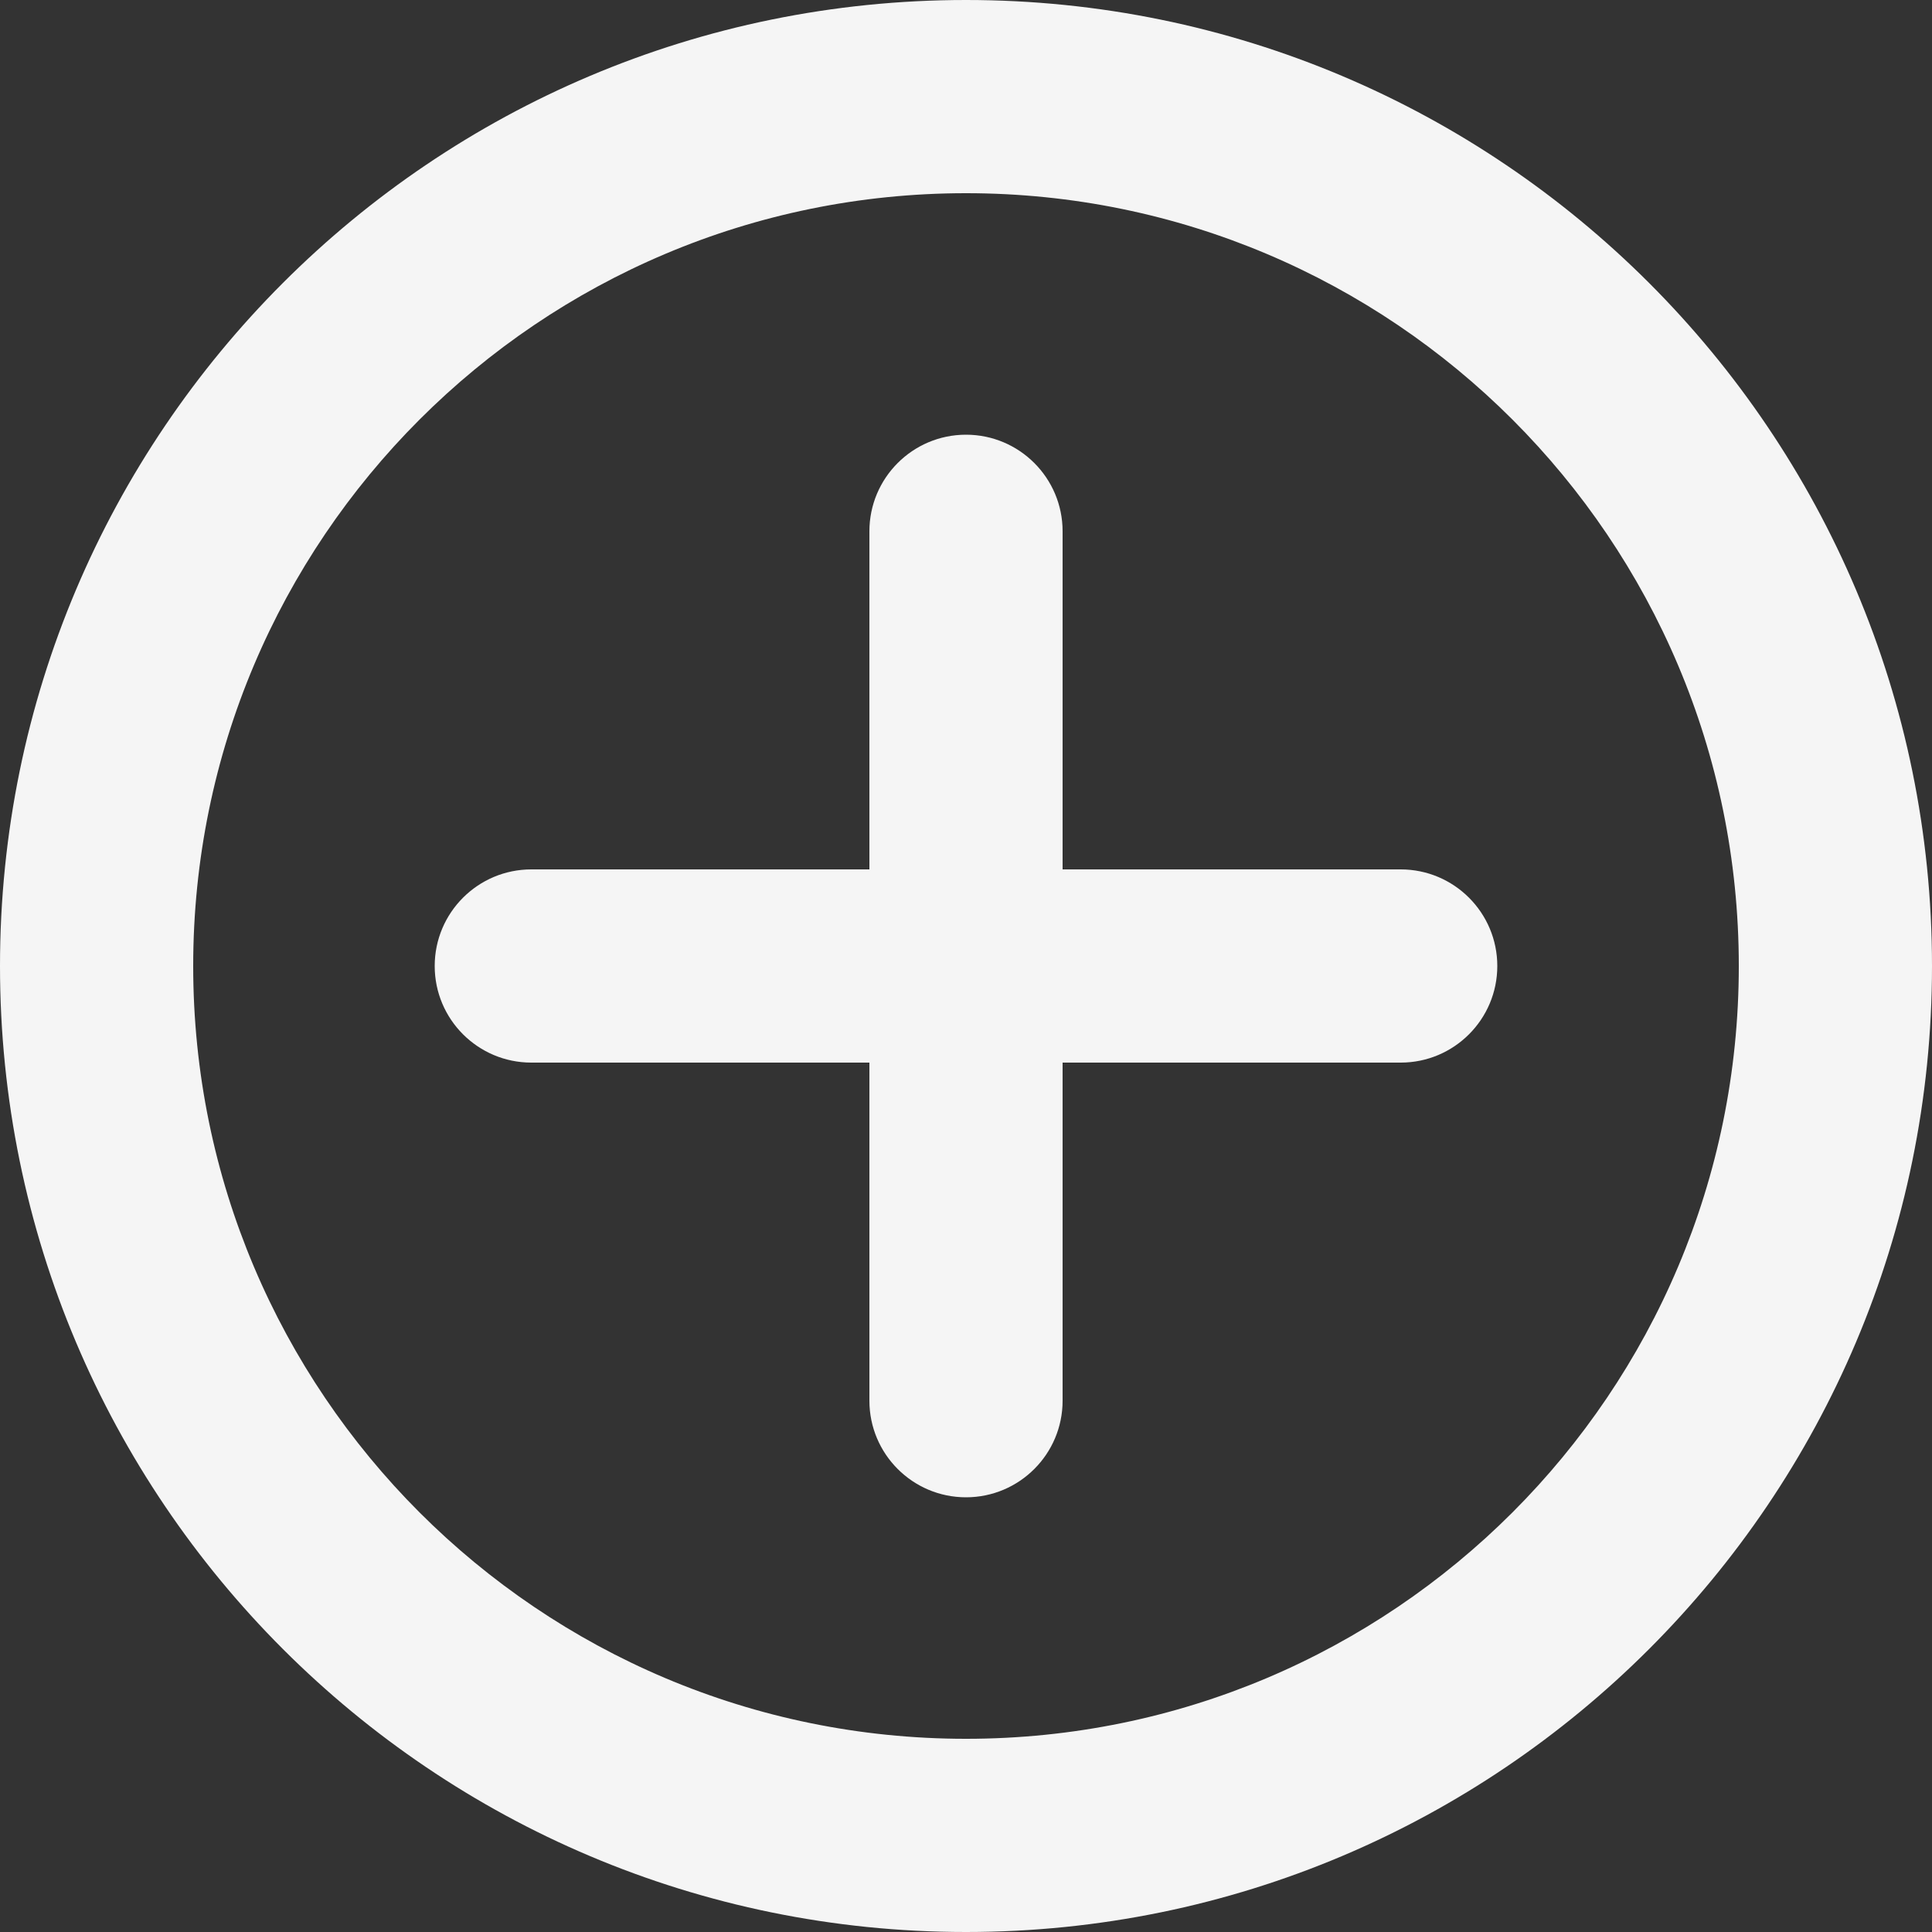 <svg width="20" height="20" viewBox="0 0 20 20" fill="none" xmlns="http://www.w3.org/2000/svg">
<rect x="0" y="0" width="20" height="20" fill="#333333" stroke="none"/>
<path d="M11 5.5C11 4.948 10.552 4.5 10 4.5C9.448 4.5 9 4.948 9 5.5H10H11ZM9 14.5C9 15.052 9.448 15.5 10 15.5C10.552 15.5 11 15.052 11 14.5H10H9ZM14.5 11C15.052 11 15.5 10.552 15.5 10C15.5 9.448 15.052 9 14.5 9V10V11ZM5.5 9C4.948 9 4.5 9.448 4.5 10C4.5 10.552 4.948 11 5.5 11V10V9ZM19 10H18C18 14.418 14.418 18 10 18V19V20C15.523 20 20 15.523 20 10H19ZM10 19V18C5.582 18 2 14.418 2 10H1H0C0 15.523 4.477 20 10 20V19ZM1 10H2C2 5.582 5.582 2 10 2V1V0C4.477 0 0 4.477 0 10H1ZM10 1V2C14.418 2 18 5.582 18 10H19H20C20 4.477 15.523 0 10 0V1ZM10 5.5H9L9 10H10H11L11 5.5H10ZM10 10H9V14.5H10H11V10H10ZM14.5 10V9H10V10V11H14.5V10ZM10 10V9H5.5V10V11H10V10Z" fill="#F5F5F5"/>
</svg>
